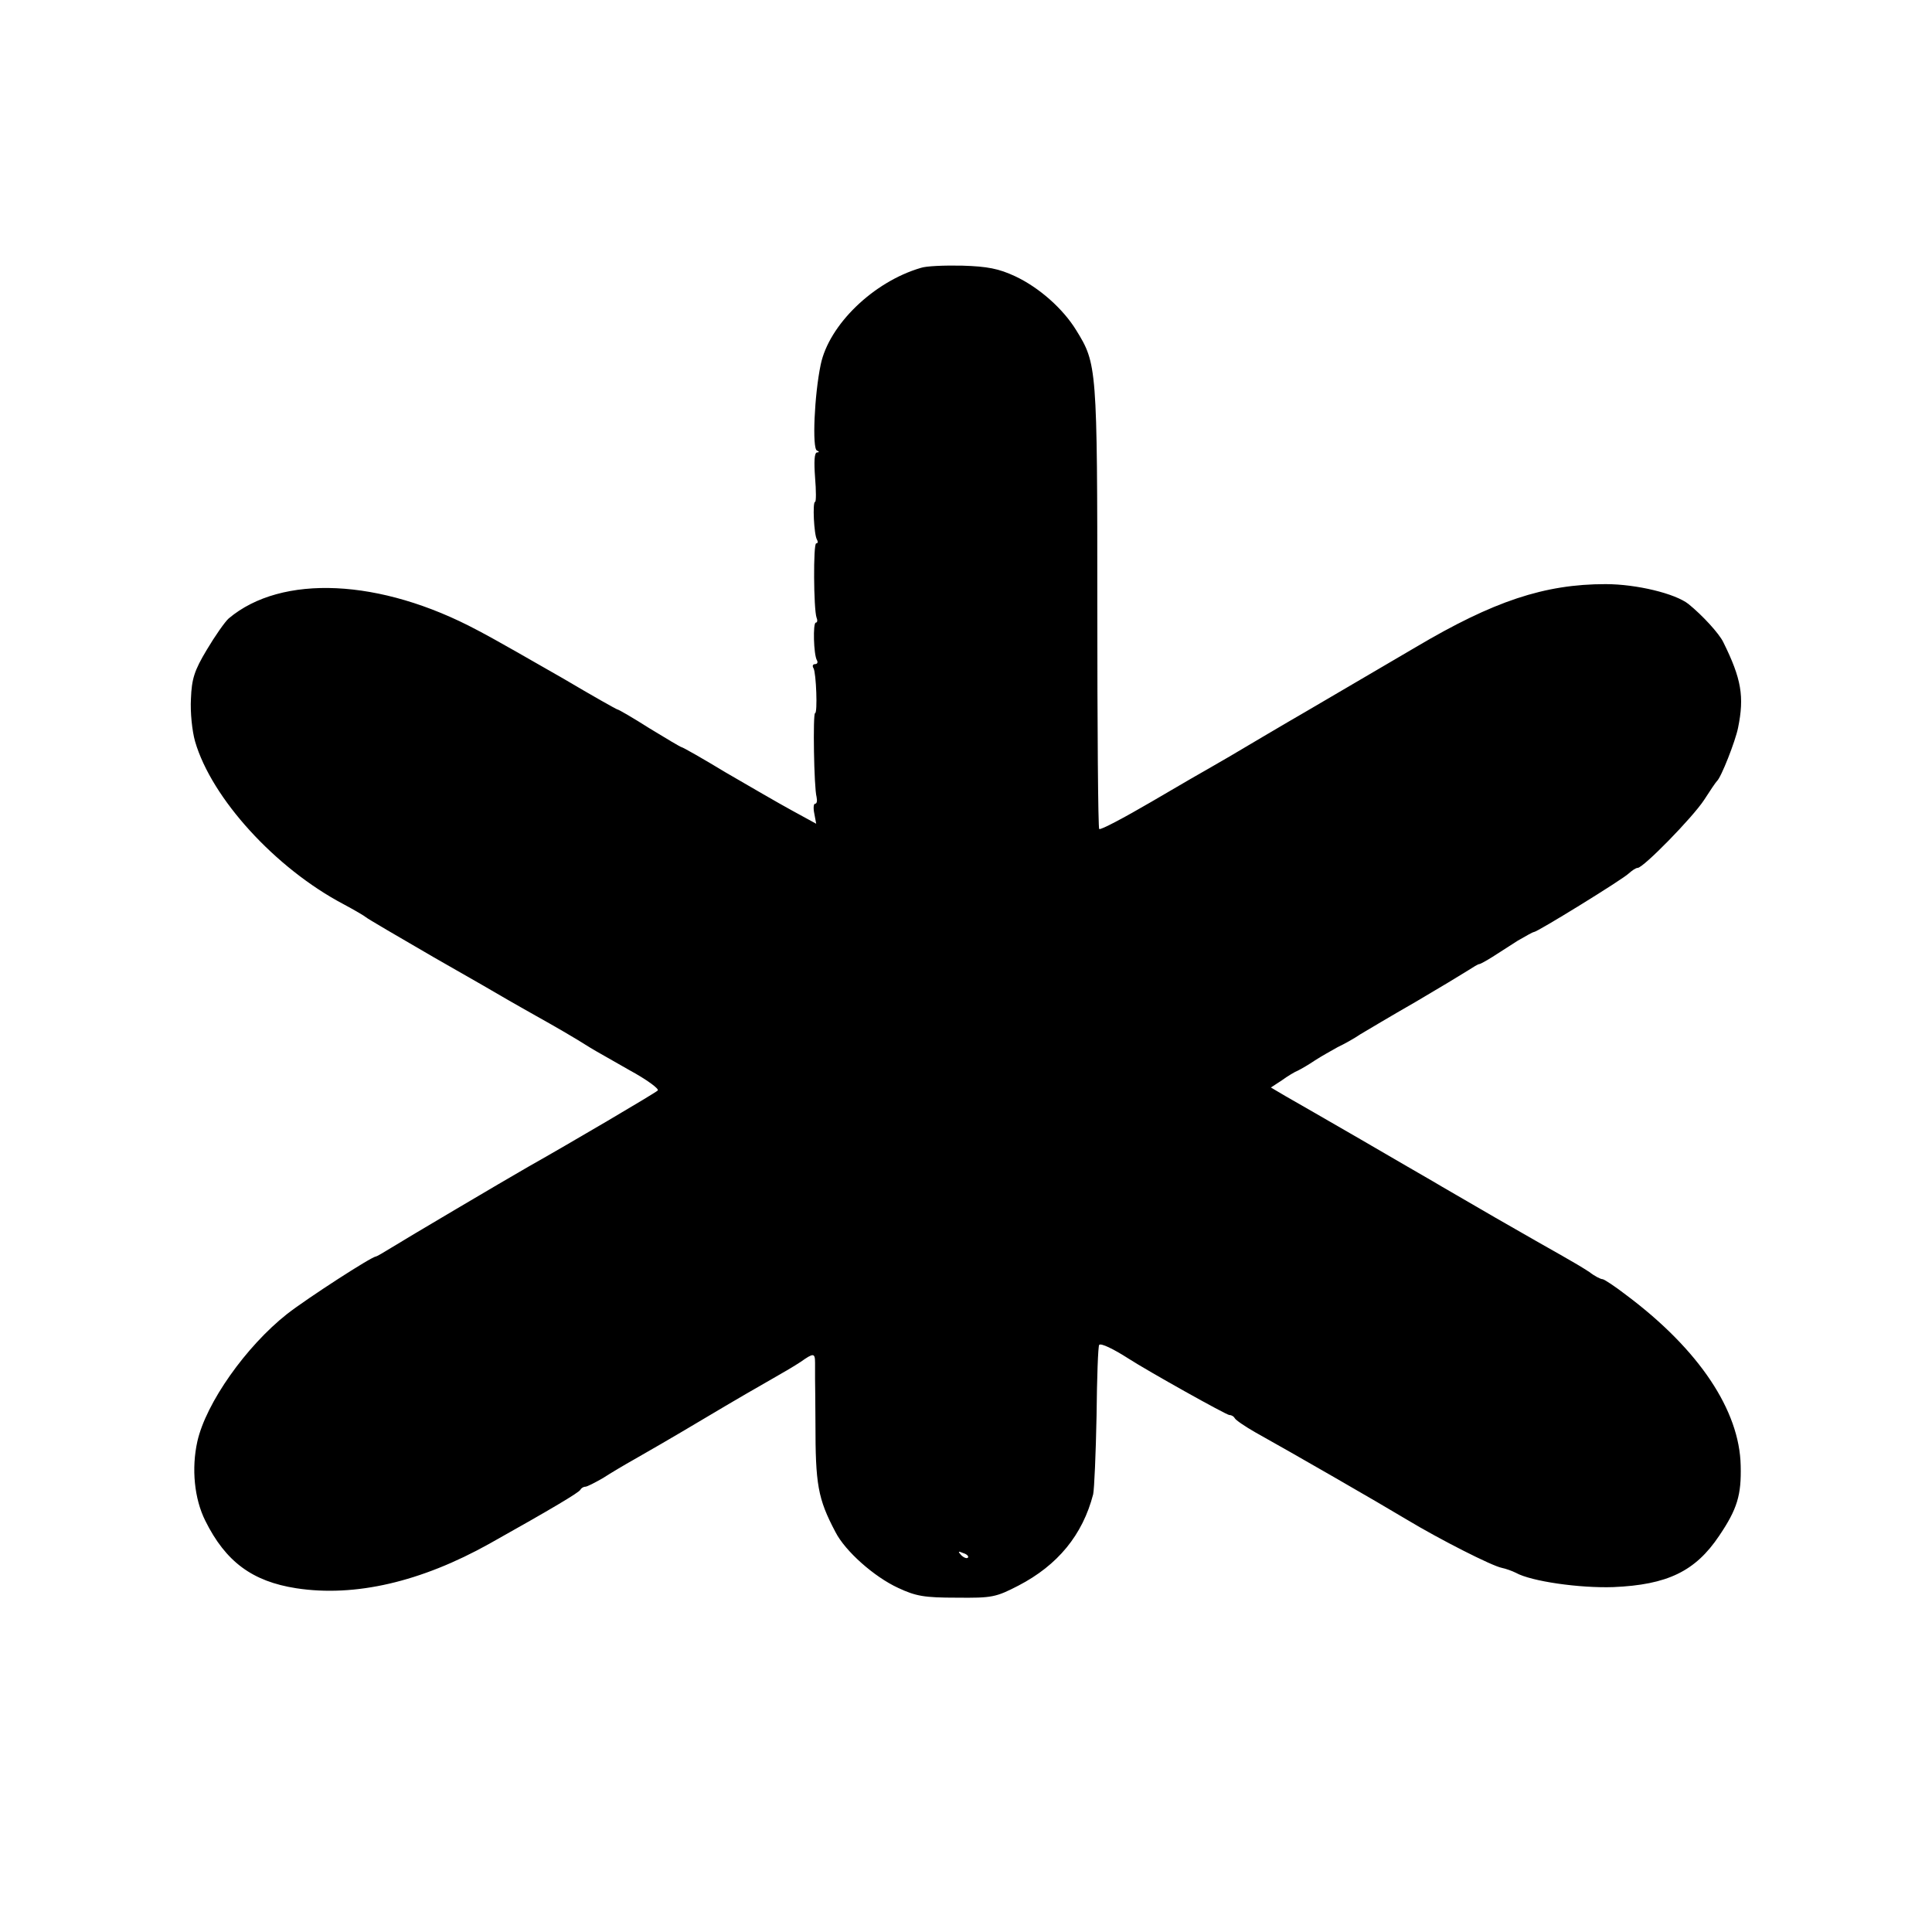 <?xml version="1.0" standalone="no"?>
<!DOCTYPE svg PUBLIC "-//W3C//DTD SVG 20010904//EN"
 "http://www.w3.org/TR/2001/REC-SVG-20010904/DTD/svg10.dtd">
<svg version="1.0" xmlns="http://www.w3.org/2000/svg"
 width="512pt" height="512pt" viewBox="0 0 512 512"
 preserveAspectRatio="xMidYMid meet">
<g transform="translate(0,512) scale(0.1,-0.1)"
fill="#000000" stroke="none">
<path d="M2440 4410 c-126 -37 -243 -151 -265 -256 -17 -81 -23 -223 -10 -228
7 -3 6 -5 0 -5 -7 -1 -8 -25 -5 -66 3 -36 3 -65 0 -65 -7 0 -3 -87 5 -100 3
-5 3 -10 -2 -10 -8 0 -7 -174 1 -197 3 -7 2 -13 -2 -13 -8 0 -6 -85 3 -100 3
-5 1 -10 -5 -10 -6 0 -8 -5 -4 -11 7 -13 11 -119 4 -119 -6 0 -3 -197 4 -222
2 -10 1 -18 -4 -18 -4 0 -5 -12 -2 -26 l5 -27 -64 35 c-35 19 -114 65 -176
101 -61 37 -114 67 -117 67 -2 0 -41 23 -85 50 -44 28 -82 50 -85 50 -2 0 -66
36 -142 81 -77 44 -179 103 -229 129 -257 137 -519 149 -659 31 -10 -9 -36
-46 -58 -83 -33 -55 -40 -77 -42 -130 -2 -35 3 -85 11 -113 44 -151 213 -336
393 -431 30 -16 57 -32 60 -35 3 -3 83 -50 178 -105 95 -54 185 -106 200 -115
15 -9 48 -27 74 -42 43 -24 99 -56 143 -84 11 -7 58 -33 103 -59 46 -25 80
-50 75 -54 -7 -7 -233 -140 -343 -202 -68 -39 -325 -191 -362 -214 -21 -13
-40 -24 -42 -24 -11 0 -181 -110 -235 -152 -109 -86 -215 -236 -238 -338 -16
-72 -8 -152 21 -210 54 -109 125 -161 241 -179 156 -24 331 17 512 118 166 93
238 136 241 143 2 4 8 8 13 8 5 0 26 11 47 23 20 13 57 35 82 49 25 14 108 62
185 108 77 46 160 94 185 108 25 14 57 33 72 43 34 24 38 24 38 -3 0 -13 0
-32 0 -43 0 -11 1 -63 1 -115 0 -164 6 -201 53 -290 26 -51 103 -119 166 -148
47 -22 69 -26 155 -26 94 -1 104 1 164 32 104 54 170 134 198 242 3 14 7 107
9 208 1 101 4 185 7 188 5 5 38 -11 77 -36 51 -33 260 -150 268 -150 6 0 12
-4 14 -8 2 -5 27 -22 55 -38 97 -54 328 -187 401 -231 88 -53 226 -123 252
-128 10 -2 27 -8 37 -13 41 -23 170 -41 258 -38 144 6 218 42 281 136 48 71
59 108 57 186 -3 146 -110 307 -302 451 -31 24 -60 43 -64 43 -5 0 -21 8 -35
19 -15 10 -47 29 -72 43 -25 14 -104 59 -177 101 -72 42 -147 85 -165 96 -18
10 -105 61 -193 112 -88 51 -177 102 -198 114 l-39 23 29 19 c15 11 35 23 43
26 8 4 29 16 45 27 17 11 44 26 60 35 17 8 44 23 60 34 17 10 82 49 145 85 63
37 126 75 140 84 14 9 27 17 30 17 3 0 19 9 35 19 17 11 47 30 67 43 21 12 40
23 43 23 9 0 236 140 251 155 9 8 19 15 24 15 15 0 146 134 176 180 16 25 31
47 34 50 11 9 49 106 56 141 17 83 9 130 -39 227 -11 23 -55 71 -92 101 -35
28 -138 53 -220 53 -162 0 -297 -45 -503 -167 -25 -15 -270 -158 -290 -170
-47 -27 -189 -111 -204 -120 -9 -5 -29 -17 -45 -26 -16 -9 -89 -51 -162 -94
-72 -42 -134 -75 -138 -72 -3 3 -5 269 -5 591 0 635 -1 642 -56 731 -35 57
-98 113 -162 143 -43 20 -73 26 -140 28 -47 1 -96 -1 -110 -6z m125 -3418 c-3
-3 -11 0 -18 7 -9 10 -8 11 6 5 10 -3 15 -9 12 -12z"/>
</g>
</svg>
